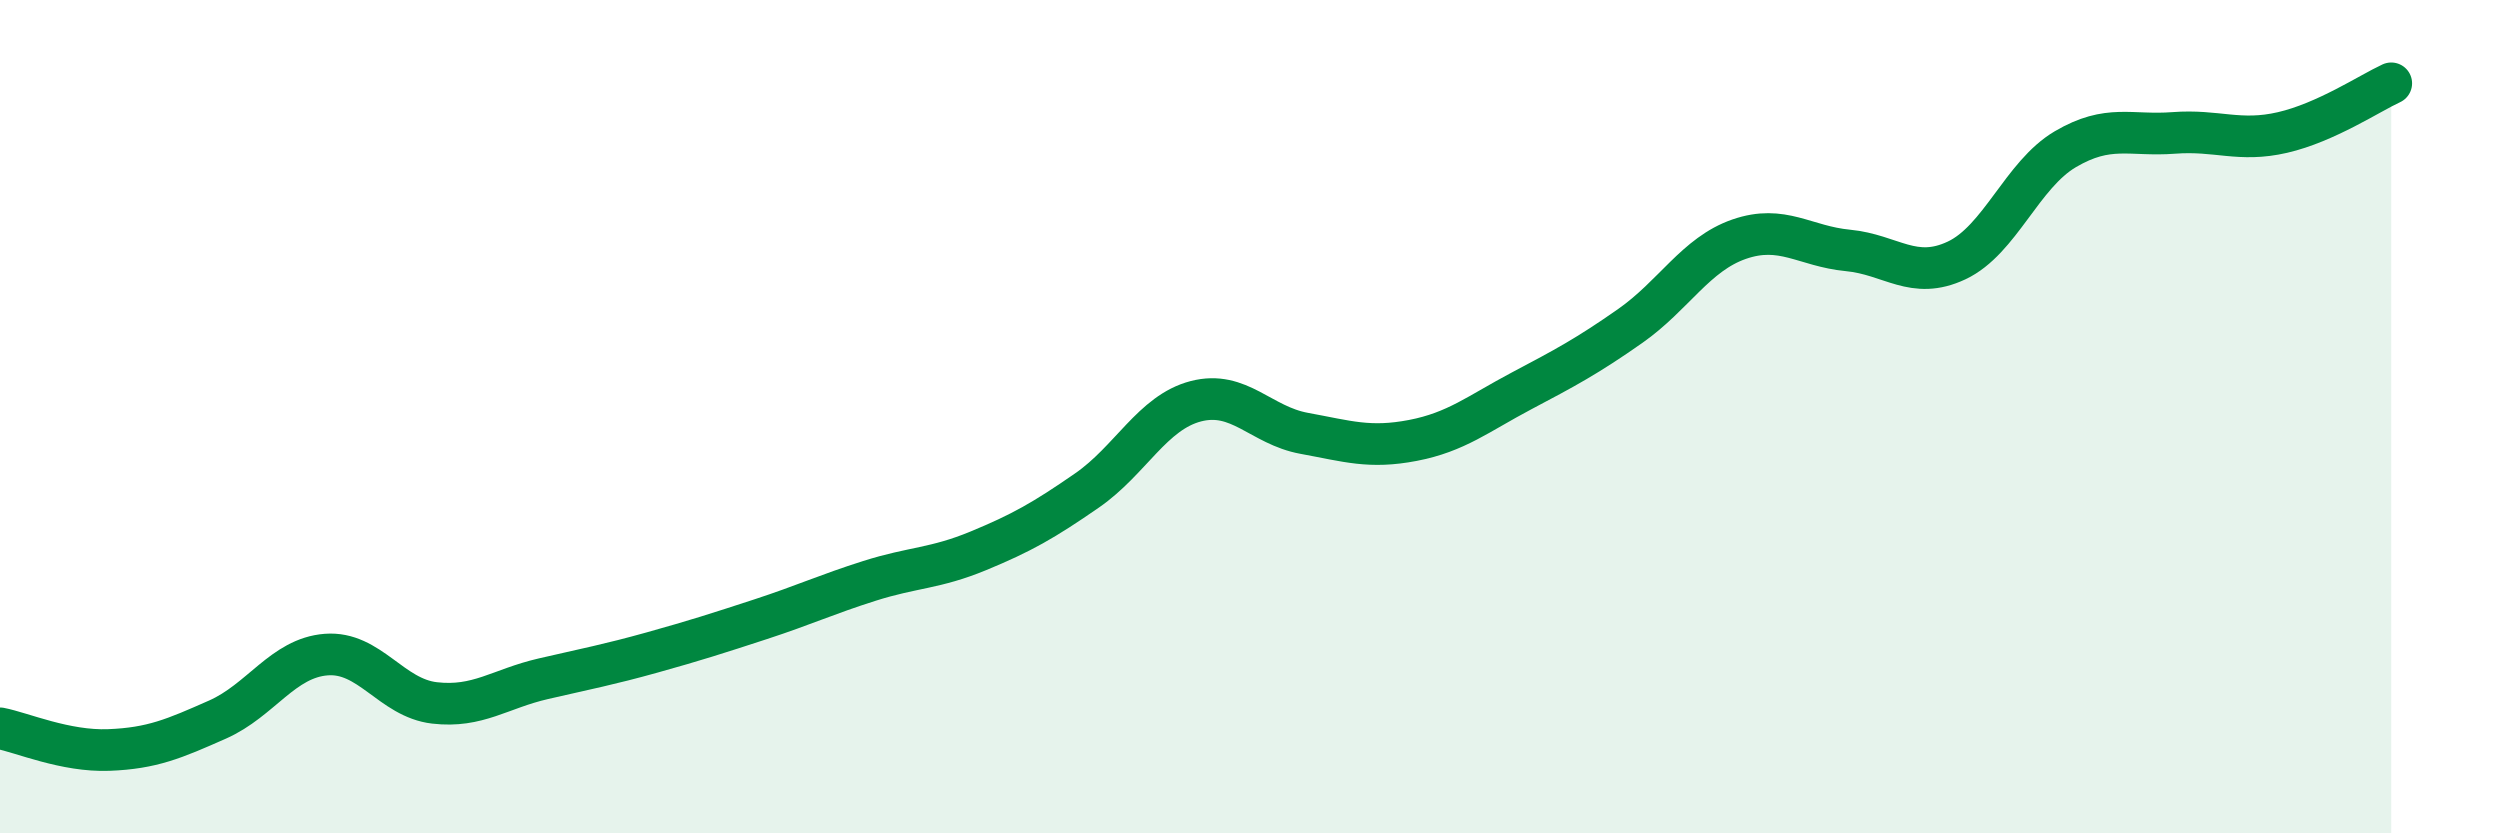 
    <svg width="60" height="20" viewBox="0 0 60 20" xmlns="http://www.w3.org/2000/svg">
      <path
        d="M 0,17.48 C 0.52,17.58 1.57,18.04 2.61,18 C 3.65,17.96 4.18,17.73 5.22,17.27 C 6.26,16.81 6.79,15.79 7.83,15.71 C 8.87,15.63 9.39,16.75 10.43,16.87 C 11.47,16.99 12,16.53 13.04,16.29 C 14.08,16.05 14.61,15.95 15.65,15.66 C 16.69,15.37 17.22,15.2 18.26,14.86 C 19.3,14.52 19.83,14.27 20.87,13.94 C 21.91,13.61 22.44,13.65 23.48,13.22 C 24.52,12.79 25.05,12.49 26.09,11.77 C 27.13,11.05 27.66,9.9 28.7,9.63 C 29.74,9.36 30.26,10.21 31.3,10.4 C 32.34,10.59 32.87,10.77 33.91,10.57 C 34.95,10.37 35.48,9.93 36.52,9.38 C 37.56,8.83 38.09,8.55 39.13,7.82 C 40.17,7.09 40.7,6.1 41.74,5.74 C 42.78,5.38 43.31,5.91 44.35,6.01 C 45.39,6.11 45.92,6.74 46.96,6.25 C 48,5.76 48.53,4.19 49.57,3.58 C 50.61,2.97 51.13,3.27 52.17,3.19 C 53.21,3.11 53.74,3.42 54.78,3.18 C 55.82,2.94 56.87,2.24 57.39,2L57.39 20L0 20Z"
        fill="#008740"
        opacity="0.1"
        stroke-linecap="round"
        stroke-linejoin="round"
      />
      <path
        d="M 0,17.48 C 0.52,17.58 1.57,18.04 2.61,18 C 3.65,17.96 4.18,17.73 5.22,17.27 C 6.26,16.81 6.79,15.79 7.83,15.71 C 8.87,15.63 9.39,16.75 10.43,16.87 C 11.47,16.99 12,16.53 13.04,16.29 C 14.08,16.05 14.61,15.95 15.65,15.66 C 16.69,15.37 17.22,15.2 18.26,14.86 C 19.3,14.52 19.83,14.27 20.87,13.94 C 21.91,13.61 22.44,13.65 23.48,13.22 C 24.52,12.79 25.05,12.49 26.09,11.77 C 27.13,11.05 27.66,9.9 28.7,9.63 C 29.74,9.36 30.26,10.21 31.3,10.4 C 32.34,10.59 32.87,10.77 33.91,10.57 C 34.95,10.37 35.48,9.93 36.52,9.38 C 37.56,8.83 38.09,8.55 39.13,7.82 C 40.17,7.09 40.7,6.1 41.74,5.74 C 42.78,5.38 43.31,5.91 44.35,6.01 C 45.39,6.11 45.92,6.74 46.96,6.25 C 48,5.76 48.53,4.19 49.57,3.58 C 50.61,2.97 51.13,3.27 52.17,3.19 C 53.21,3.11 53.74,3.42 54.78,3.18 C 55.82,2.94 56.87,2.24 57.39,2"
        stroke="#008740"
        stroke-width="1"
        fill="none"
        stroke-linecap="round"
        stroke-linejoin="round"
      />
    </svg>
  